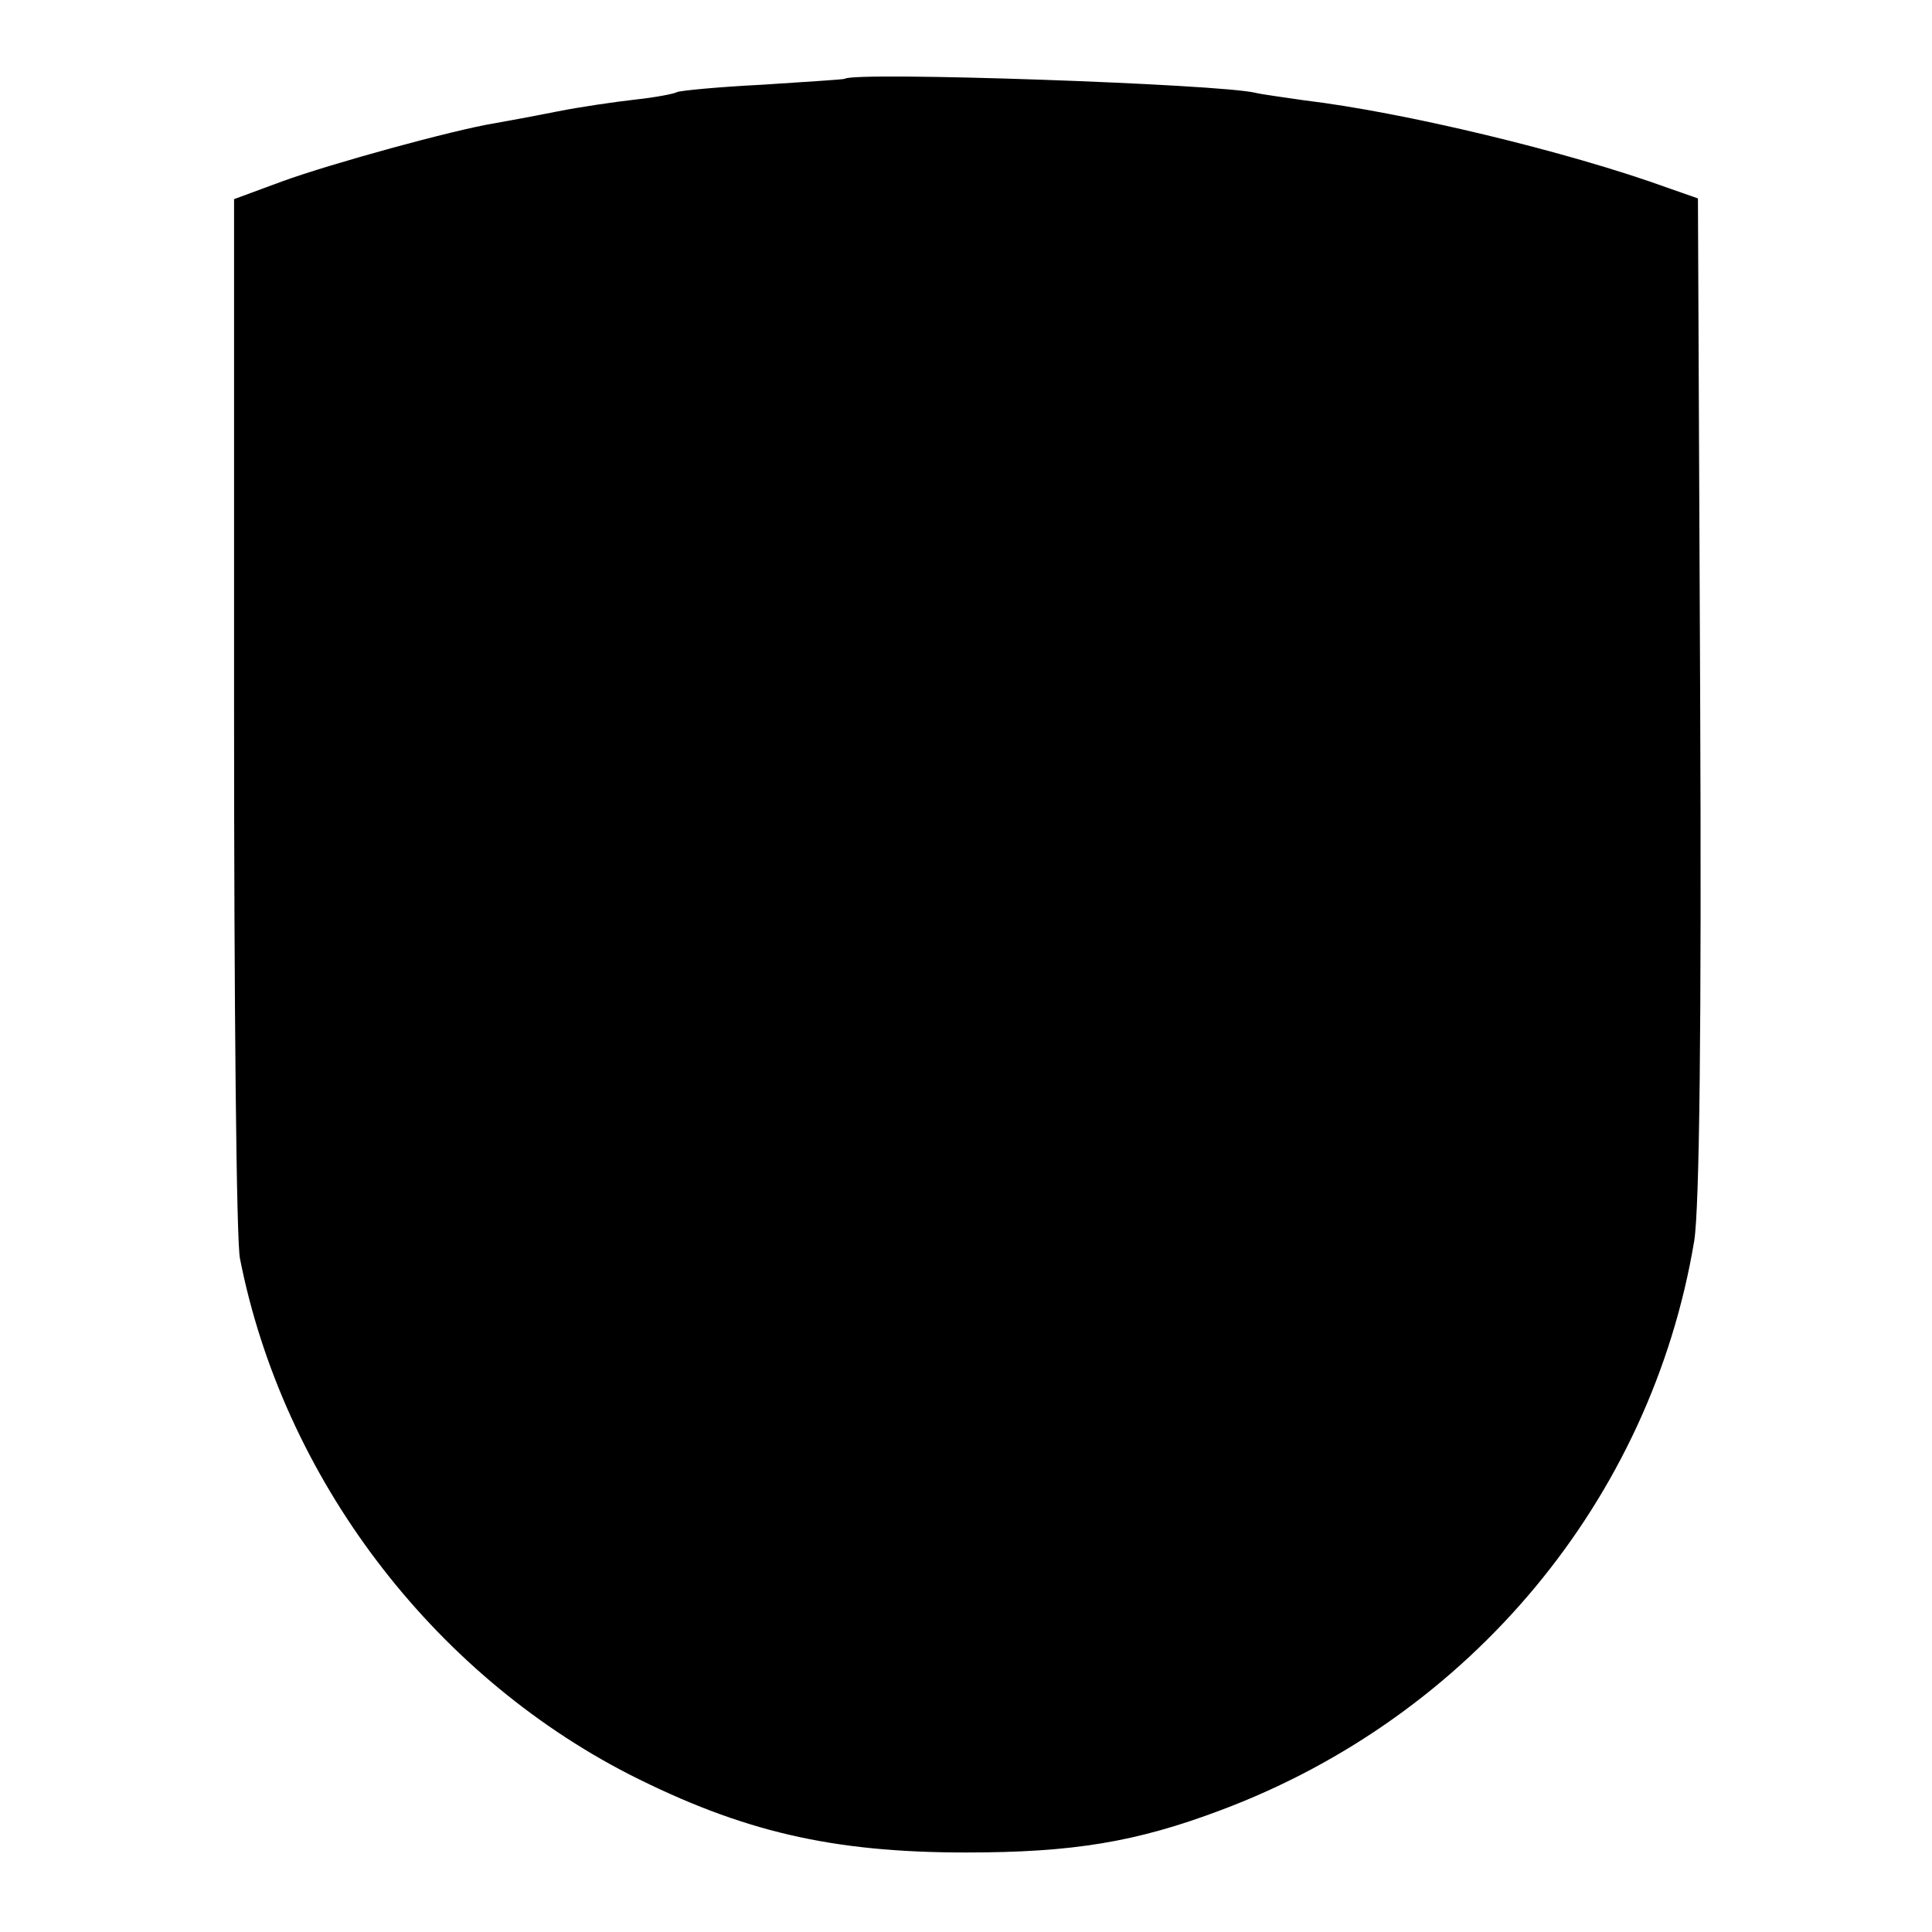 <?xml version="1.0" standalone="no"?>
<!DOCTYPE svg PUBLIC "-//W3C//DTD SVG 20010904//EN"
 "http://www.w3.org/TR/2001/REC-SVG-20010904/DTD/svg10.dtd">
<svg version="1.0" xmlns="http://www.w3.org/2000/svg"
 width="260pt" height="260pt" viewBox="0 0 260 260"
 preserveAspectRatio="xMidYMid meet">
<g transform="translate(0,260) scale(0.1,-0.1)"
fill="#000000" stroke="none">
<path d="M1137 2494 c-1 -1 -51 -4 -111 -8 -60 -3 -111 -8 -115 -10 -3 -2 -28
-7 -56 -10 -27 -3 -75 -10 -105 -16 -30 -6 -68 -13 -85 -16 -55 -9 -219 -54
-285 -78 l-65 -24 0 -693 c0 -382 3 -712 8 -733 58 -294 257 -557 524 -694
152 -77 273 -105 453 -105 144 0 229 14 343 57 336 126 579 418 637 766 7 44
10 285 8 734 l-3 669 -40 14 c-135 49 -356 102 -490 118 -27 4 -57 8 -65 10
-48 12 -540 29 -553 19z"/>
</g>
</svg>
